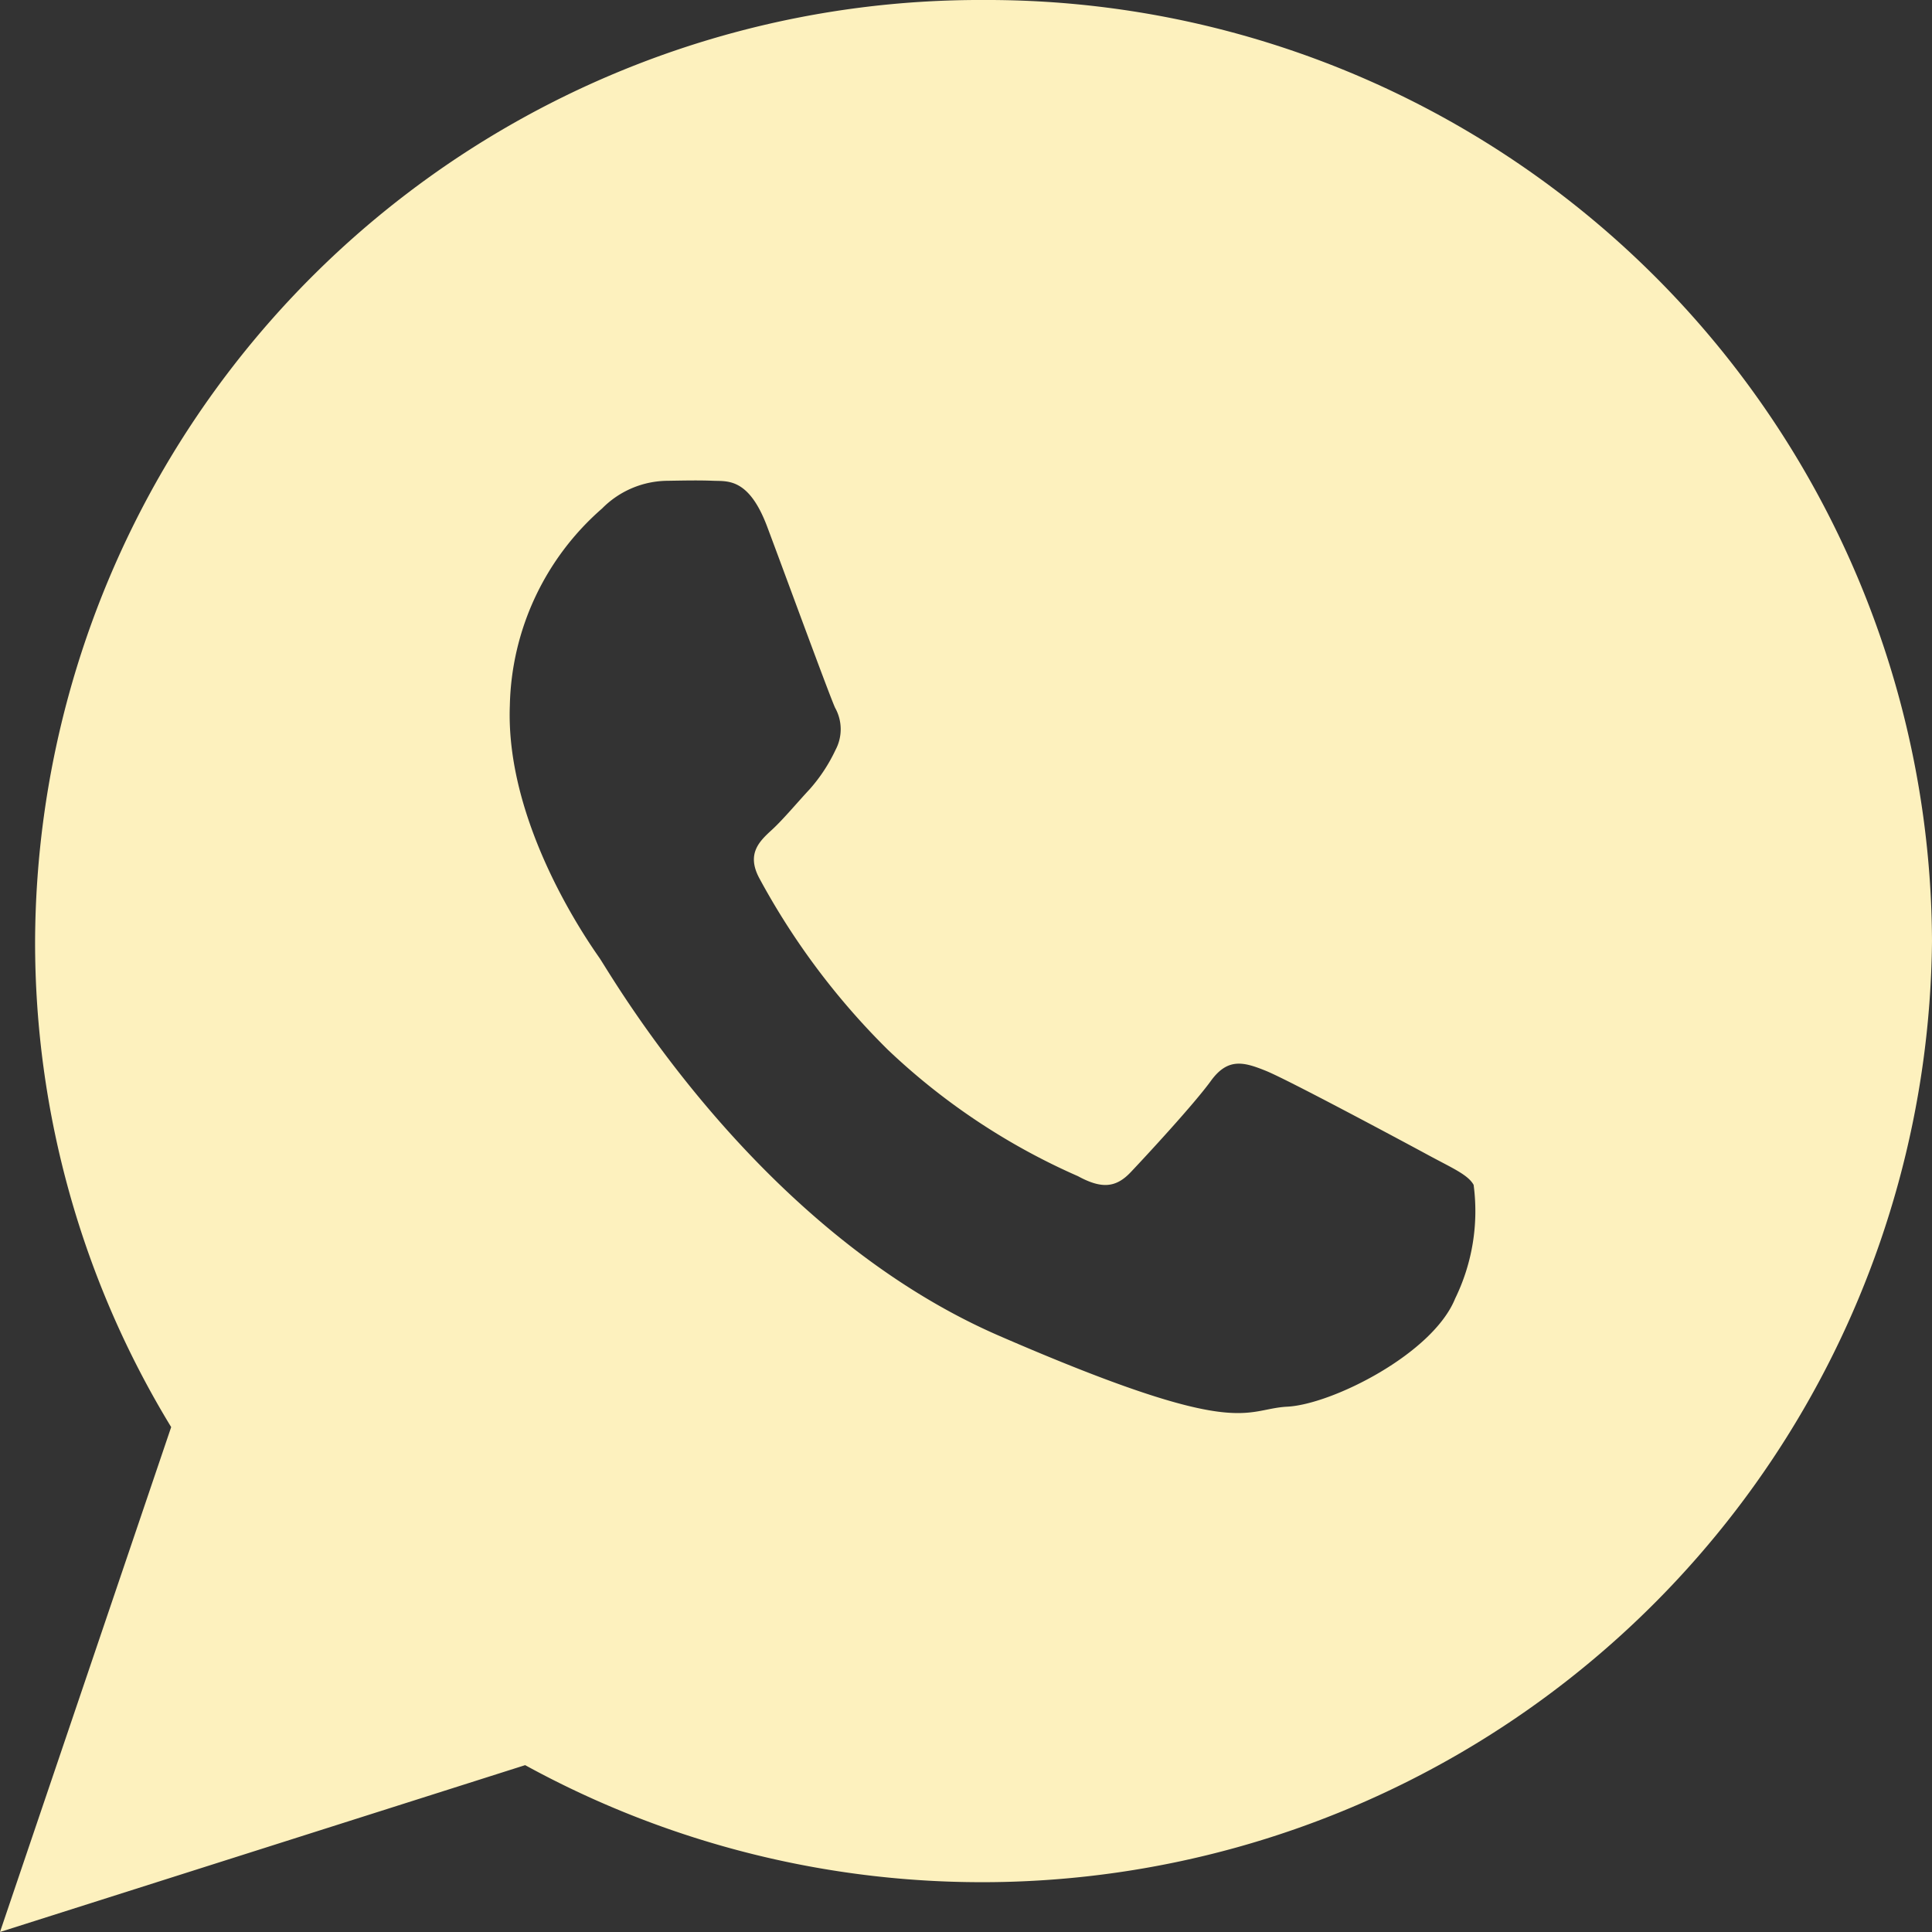 <?xml version="1.0" encoding="UTF-8"?> <svg xmlns="http://www.w3.org/2000/svg" width="55" height="55" viewBox="0 0 55 55"><rect x="0" y="0" width="55" height="55" fill="#333333" stroke="none"/><path id="Icon_ionic-logo-whatsapp" data-name="Icon ionic-logo-whatsapp" d="M30.249,2.25a26.9,26.9,0,0,0-27,26.792A26.515,26.515,0,0,0,7.123,42.876L2.25,57.25,17.2,52.5A27.046,27.046,0,0,0,57.25,29.042,26.9,26.9,0,0,0,30.249,2.25ZM43.675,39.217c-.635,1.575-3.508,3.012-4.776,3.078s-1.3.981-8.206-2.018S19.638,29.984,19.311,29.514s-2.674-3.812-2.547-7.176a7.651,7.651,0,0,1,2.628-5.614,2.644,2.644,0,0,1,1.87-.787c.544-.009.9-.016,1.3,0s1.006-.084,1.528,1.306,1.773,4.807,1.933,5.155a1.251,1.251,0,0,1,.013,1.2,4.689,4.689,0,0,1-.732,1.115c-.36.386-.758.865-1.079,1.16-.358.327-.733.684-.356,1.383a20.661,20.661,0,0,0,3.656,4.878,18.838,18.838,0,0,0,5.414,3.6c.677.369,1.081.328,1.5-.114s1.8-1.933,2.283-2.6.941-.537,1.564-.286,3.948,2.033,4.625,2.4,1.129.556,1.29.847A5.67,5.67,0,0,1,43.675,39.217Z" transform="translate(-2.25 -2.25)" fill="#fdf1be"></path></svg> 